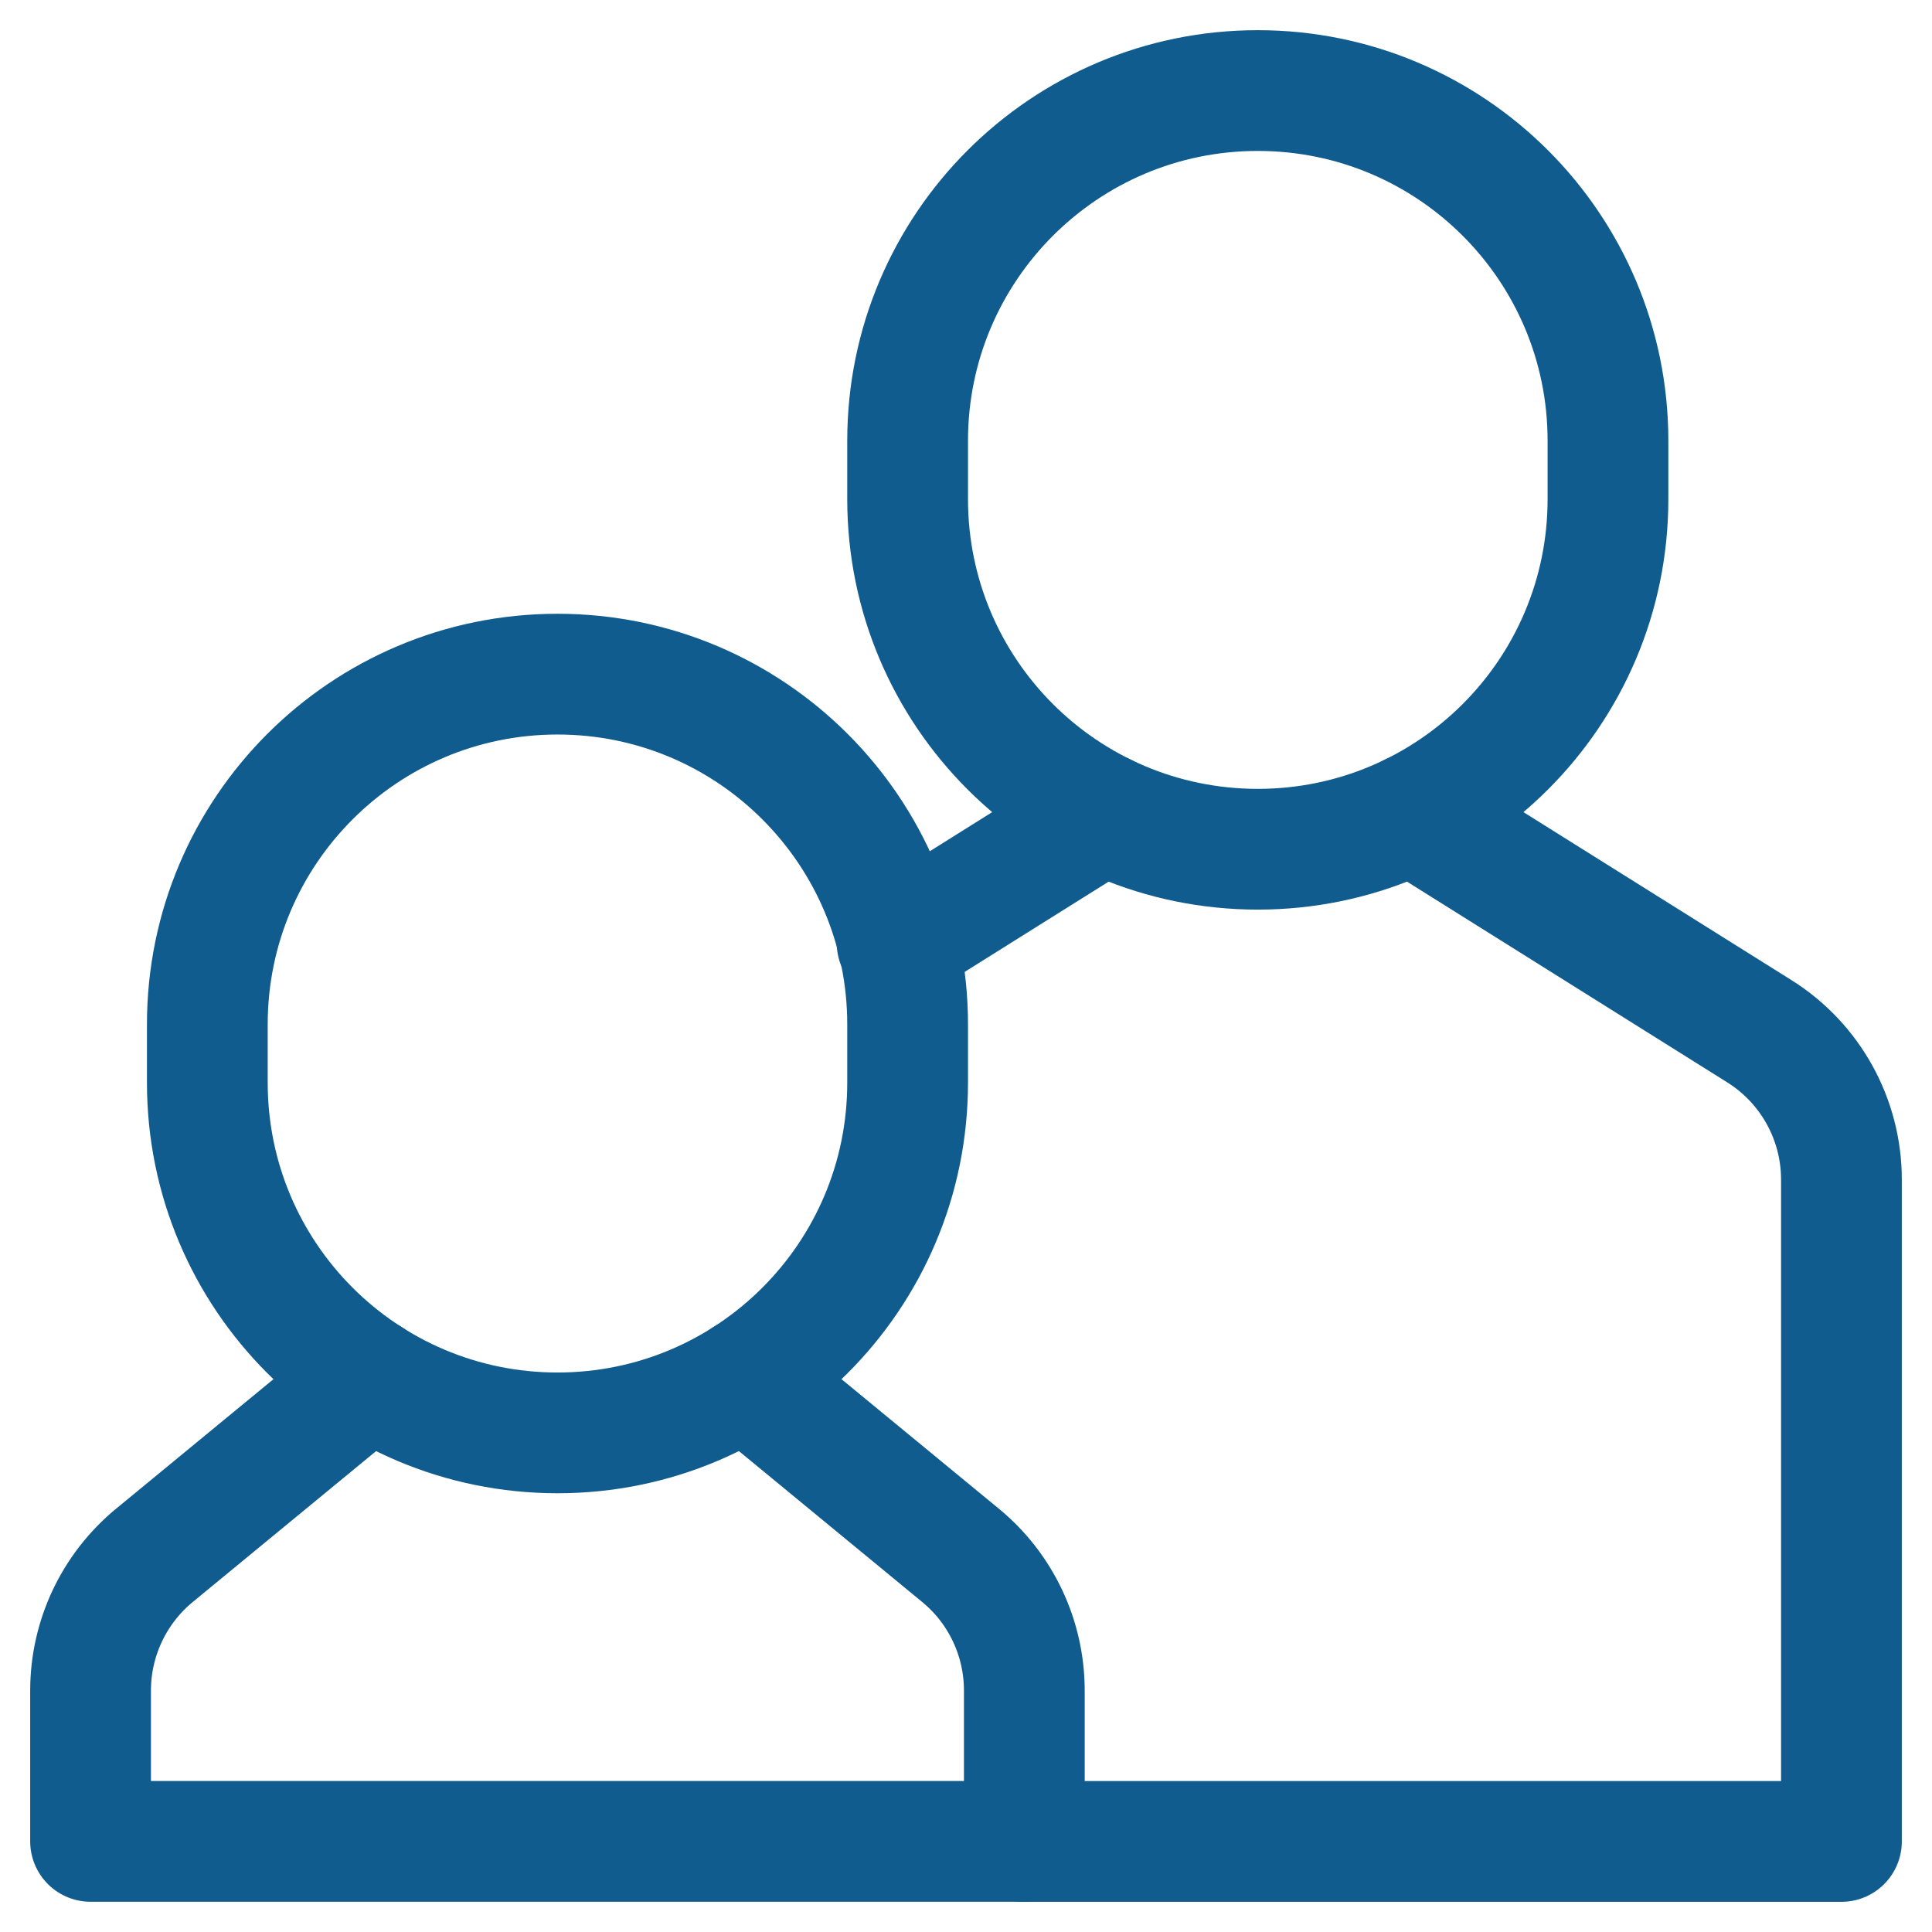 <?xml version="1.0" encoding="UTF-8"?>
<svg xmlns="http://www.w3.org/2000/svg" width="32" height="32" viewBox="0 0 32 32" fill="none">
  <g clip-path="url(#clip0_741_7787)">
    <path d="M16.951 30.5H30.5V19.538C30.5 18.539 29.986 17.611 29.141 17.081L23.388 13.475" stroke="#105C8E" stroke-width="2" stroke-linecap="round" stroke-linejoin="round"></path>
    <path d="M18.279 13.475L14.859 15.619" stroke="#105C8E" stroke-width="2" stroke-linecap="round" stroke-linejoin="round"></path>
    <path d="M6.122 22.828L2.557 25.762C1.888 26.313 1.5 27.135 1.5 28.001V30.499H16.966V28.001C16.966 27.135 16.58 26.313 15.91 25.762L12.346 22.828" stroke="#105C8E" stroke-width="2" stroke-linecap="round" stroke-linejoin="round"></path>
    <path fill-rule="evenodd" clip-rule="evenodd" d="M20.833 14.066V14.066C17.63 14.066 15.033 11.47 15.033 8.267V7.3C15.033 4.096 17.63 1.5 20.833 1.5C24.037 1.5 26.633 4.096 26.633 7.3V8.267C26.633 11.47 24.037 14.066 20.833 14.066V14.066Z" stroke="#105C8E" stroke-width="2" stroke-linecap="round" stroke-linejoin="round"></path>
    <path fill-rule="evenodd" clip-rule="evenodd" d="M9.234 23.733V23.733C6.03 23.733 3.434 21.137 3.434 17.933V16.966C3.434 13.763 6.03 11.166 9.234 11.166C12.437 11.166 15.033 13.763 15.033 16.966V17.933C15.033 21.137 12.437 23.733 9.234 23.733V23.733Z" stroke="#105C8E" stroke-width="2" stroke-linecap="round" stroke-linejoin="round"></path>
  </g>
  <defs>
    <clipPath id="clip0_741_7787">
      <rect width="32" height="32" fill="white"></rect>
    </clipPath>
  </defs>
</svg>
